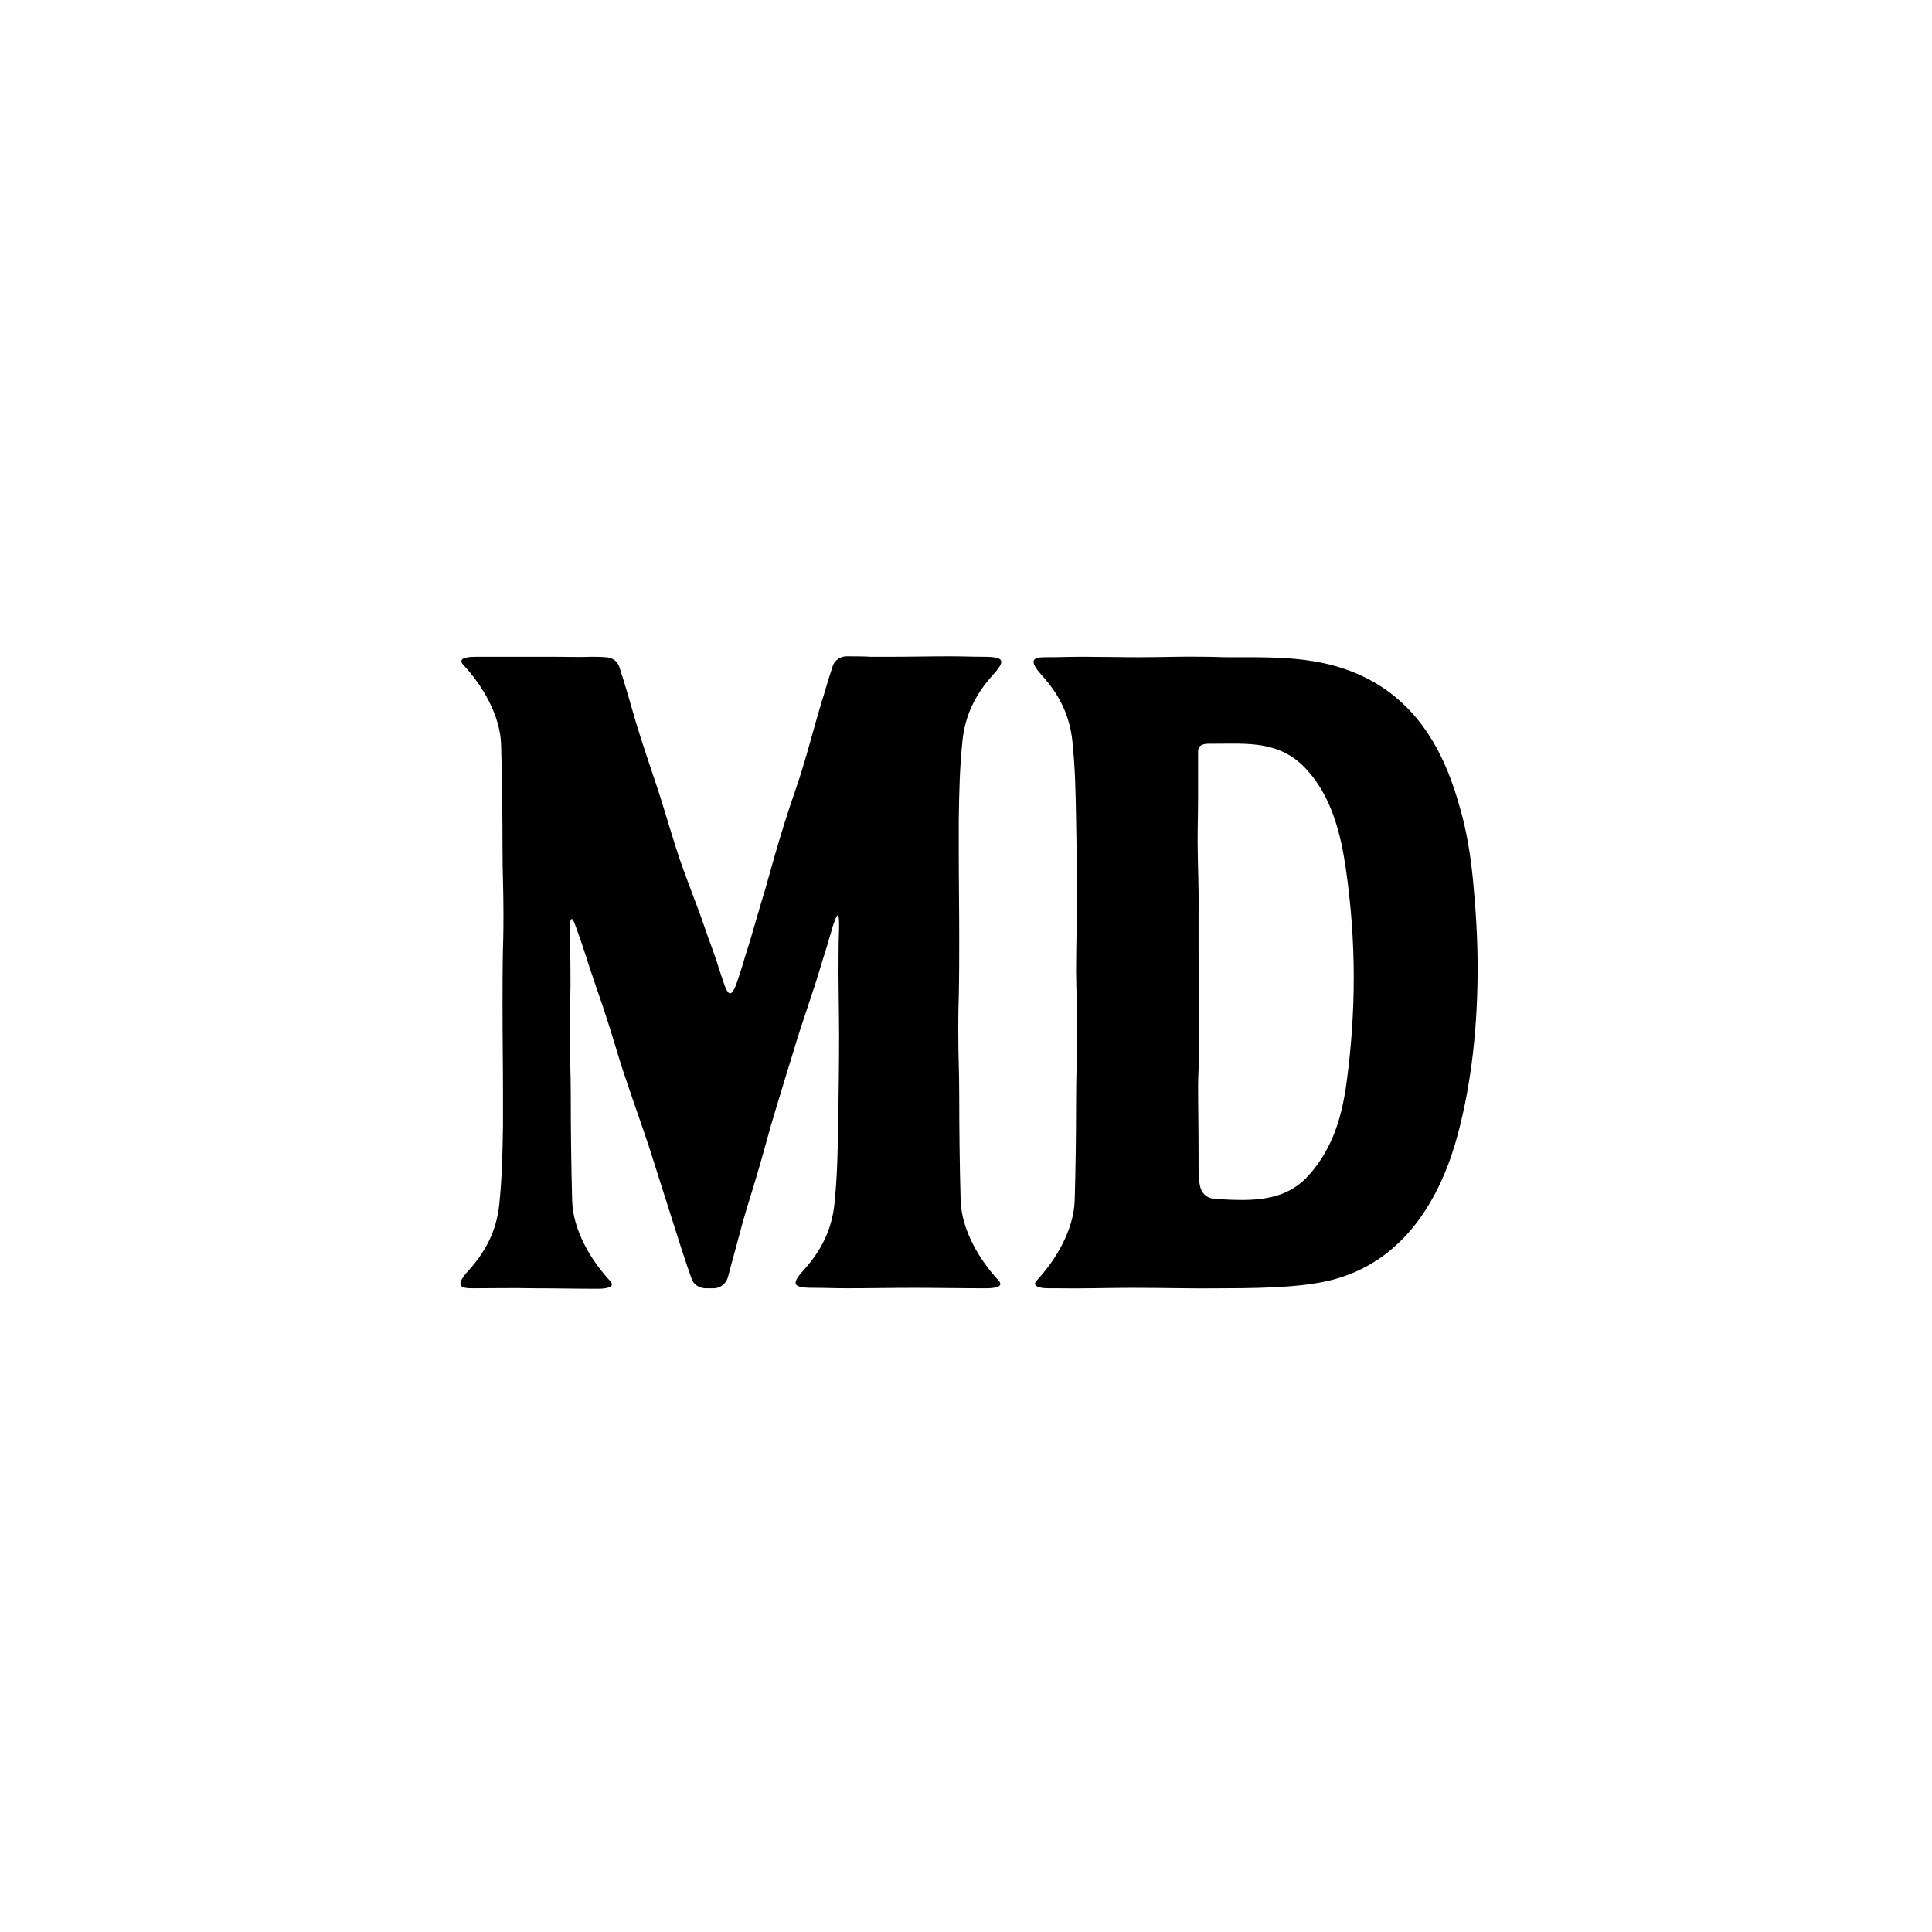 <?xml version="1.0" encoding="utf-8"?>
<!-- Generator: Adobe Illustrator 21.1.0, SVG Export Plug-In . SVG Version: 6.00 Build 0)  -->
<svg version="1.1" id="Layer_1" xmlns="http://www.w3.org/2000/svg" xmlns:xlink="http://www.w3.org/1999/xlink" x="0px" y="0px"
	 viewBox="0 0 413.3 413.3" style="enable-background:new 0 0 413.3 413.3;" xml:space="preserve">
<path d="M181.2,275.6c-2.8,0-4.6-0.1-7.2-0.1c-2.7,0-3.8-0.3-3.8-1.1c0-0.6,0.7-1.6,1.9-2.9c3.4-3.8,5.8-8.2,6.4-13.9
	c0.6-5.8,0.7-10.7,0.8-16.9c0.1-6.5,0.2-12.5,0.2-18.8c0-6-0.2-12.3-0.1-19.3c0-1.6,0.1-3.1,0.1-4.7v-0.2c0-1.3-0.1-1.9-0.3-1.9
	c-0.2,0-0.6,1-1.1,2.5c-0.3,1.2-0.7,2.3-1,3.5c-0.5,1.5-0.9,3-1.4,4.5c-1.3,4.6-4.5,13.5-5.9,18.4c-0.5,1.6-3.2,10.4-3.7,12.1
	c-2,6.6-1.7,6-3.6,12.6c-1.2,4.2-2.4,7.8-3.6,12c0,0-0.7,2.6-1.5,5.6c-0.6,2.1-1.2,4.4-1.7,6.3c-0.4,1.3-1.6,2.3-3,2.3H151
	c-1.4,0-2.7-0.8-3.1-2.2c-0.8-2.2-1.5-4.4-2.2-6.5c-0.6-1.9-6.6-20.8-6.9-21.7c-1.6-4.8-3.4-9.8-5-14.6c-1.7-5-2.6-8.6-4.8-15.2
	c-1.2-3.5-2.6-7.5-3.8-11.3c-0.6-1.9-1.3-3.9-2-5.8c-0.4-1.2-0.7-1.7-0.9-1.7c-0.3,0-0.4,1-0.4,2.5c0,1.4,0,2.8,0.1,4.2
	c0,3.4,0.1,6.8,0,10.2c-0.1,2.9-0.1,5.3-0.1,7.4c0,5.3,0.2,8.6,0.2,13.4c0,7.4,0.1,15.3,0.3,22.6c0.2,6.3,4,12.7,8.1,17.1
	c0.6,0.6,0.6,1.3-0.6,1.5c-0.7,0.2-1.6,0.2-2.4,0.2c-4.5,0-8.9-0.1-13.4-0.1c-4.3-0.1-8.7,0-13,0h-0.1c-1.8,0-2.5-0.3-2.5-1
	c0-0.7,0.7-1.7,1.9-3c3.4-3.8,5.8-8.2,6.4-13.9c0.6-5.8,0.7-10.7,0.8-16.9c0-2.3,0-4.5,0-6.7c0-6.2-0.1-12.3-0.1-18.8
	c0-4,0-8.1,0.1-12.6c0.1-2.9,0.1-5.3,0.1-7.4c0-5.3-0.2-8.6-0.2-13.4c0-7.4-0.1-15.3-0.3-22.6c-0.2-6.3-4-12.7-8.1-17.1
	c-0.6-0.6-0.6-1.3,0.6-1.5c0.7-0.2,1.6-0.2,2.4-0.2c5.6,0,11.1,0,16.7,0c2.6,0,5.1,0.1,7.7,0c1,0,2,0,3,0.1c1.4,0,2.6,0.8,3,2.1
	c1.3,4,2.5,8.2,3.5,11.7c1.5,5,2.9,8.9,3.7,11.4c2.2,6.4,3.7,12,5.6,17.7c1.3,3.8,2.8,7.6,4.5,12.2c0.8,2.2,1.5,4.4,2.3,6.5
	c0.6,1.7,1.2,3.3,1.7,5c0.8,2.2,1.5,5.3,2.4,5.3c0.4,0,0.9-0.7,1.5-2.5c0.6-1.8,1.2-3.6,1.7-5.4c1.6-4.9,2.9-9.9,4.4-14.7
	c0.3-0.9,2.8-10.7,6.5-21.3c1.9-5.4,3.7-12.6,5.4-18.2c0.2-0.8,0.5-1.5,0.7-2.3c0.4-1.4,1.1-3.7,1.7-5.5c0.4-1.3,1.6-2.2,3-2.2
	c1.7,0,3.5,0,5.2,0.1c1.3,0,2.7,0,4,0c4.3,0,8.6-0.1,12.9-0.1c2.8,0,4.6,0.1,7.2,0.1c2.7,0,3.8,0.3,3.8,1.1c0,0.6-0.7,1.6-1.9,2.9
	c-3.4,3.8-5.8,8.2-6.4,13.9c-0.6,5.8-0.7,10.7-0.8,16.9c0,2.3,0,4.5,0,6.7c0,6.3,0.1,12.3,0.1,18.8c0,4,0,8.1-0.1,12.6
	c-0.1,2.9-0.1,5.3-0.1,7.4c0,5.3,0.2,8.6,0.2,13.4c0,7.4,0.1,15.3,0.3,22.6c0.2,6.3,4,12.7,8.1,17.1c0.6,0.6,0.6,1.3-0.6,1.5
	c-0.7,0.2-1.6,0.2-2.4,0.2c-5,0-10-0.1-15.1-0.1C190.7,275.5,185.9,275.6,181.2,275.6L181.2,275.6z"/>
<path d="M242.1,275.5c-5.3,0-10.8,0.2-15.9,0.1c-0.2,0-0.7,0-1.4,0c-0.8,0-1.7,0-2.4-0.2c-1.2-0.3-1.2-0.9-0.6-1.5
	c4.1-4.4,7.9-10.8,8.1-17.1c0.2-6.9,0.3-14.1,0.3-21.1c0-5.4,0.2-8.9,0.2-14.4c0-2.2,0-4.8-0.1-7.9c0-1.9-0.1-3.7-0.1-5.5
	c0-5.8,0.2-11.4,0.2-16.5c0-5.4-0.1-10.4-0.2-16c-0.1-6.1-0.2-11.1-0.8-16.9c-0.6-5.7-3-10.1-6.4-13.9c-1.2-1.3-1.9-2.3-1.9-3
	c0-0.7,0.7-1,2.5-1c3.2,0,5.1-0.1,8.1-0.1c4,0,8.1,0.1,12.1,0.1c4.6,0,9.3-0.2,14-0.1c1.7,0,3.4,0.1,5.1,0.1
	c7.7,0,15.4-0.2,22.8,1.9c17.2,4.9,23.5,18.9,26.7,30.6c1.4,4.9,2.2,10,2.7,15.1c0.6,6.2,1,12.5,1,18.9c0,12-1.2,24.1-4.2,35.4
	c-3.1,11.8-10.2,26.6-26.2,31.1c-5.6,1.6-13.5,2-24,2C255.9,275.7,249.4,275.5,242.1,275.5z M279.8,251.6c5.6-6.1,7.4-13.5,8.3-20.3
	c1-7.5,1.5-14.9,1.5-22.2c0-7.9-0.6-15.7-1.7-23.3c-1-6.8-2.8-15.1-8.4-21.2c-5.7-6.2-12.4-5.5-19.9-5.5c-0.2,0-0.5,0-0.7,0
	c-1.3,0-2.6,0.1-2.6,1.7c0,1.1,0,2.2,0,2.8c0,2.3,0,4.5,0,6.7c0,3.2-0.1,6.4-0.1,9.7c0,4.9,0.3,9.8,0.2,15.5c0,1.7,0,4.4,0,7.5
	c0,8.7,0.1,20.5,0.1,22.5c0,1.6-0.2,4.9-0.2,6.7c0,5,0.1,8.5,0.1,15c0,0.6,0,1.4,0,2.3c0,2,0.1,4.3,0.7,5.3c0.8,1.3,1.8,1.6,3,1.7
	c1.9,0.1,3.7,0.2,5.6,0.2C270.9,256.7,276,255.8,279.8,251.6z"/>
</svg>
